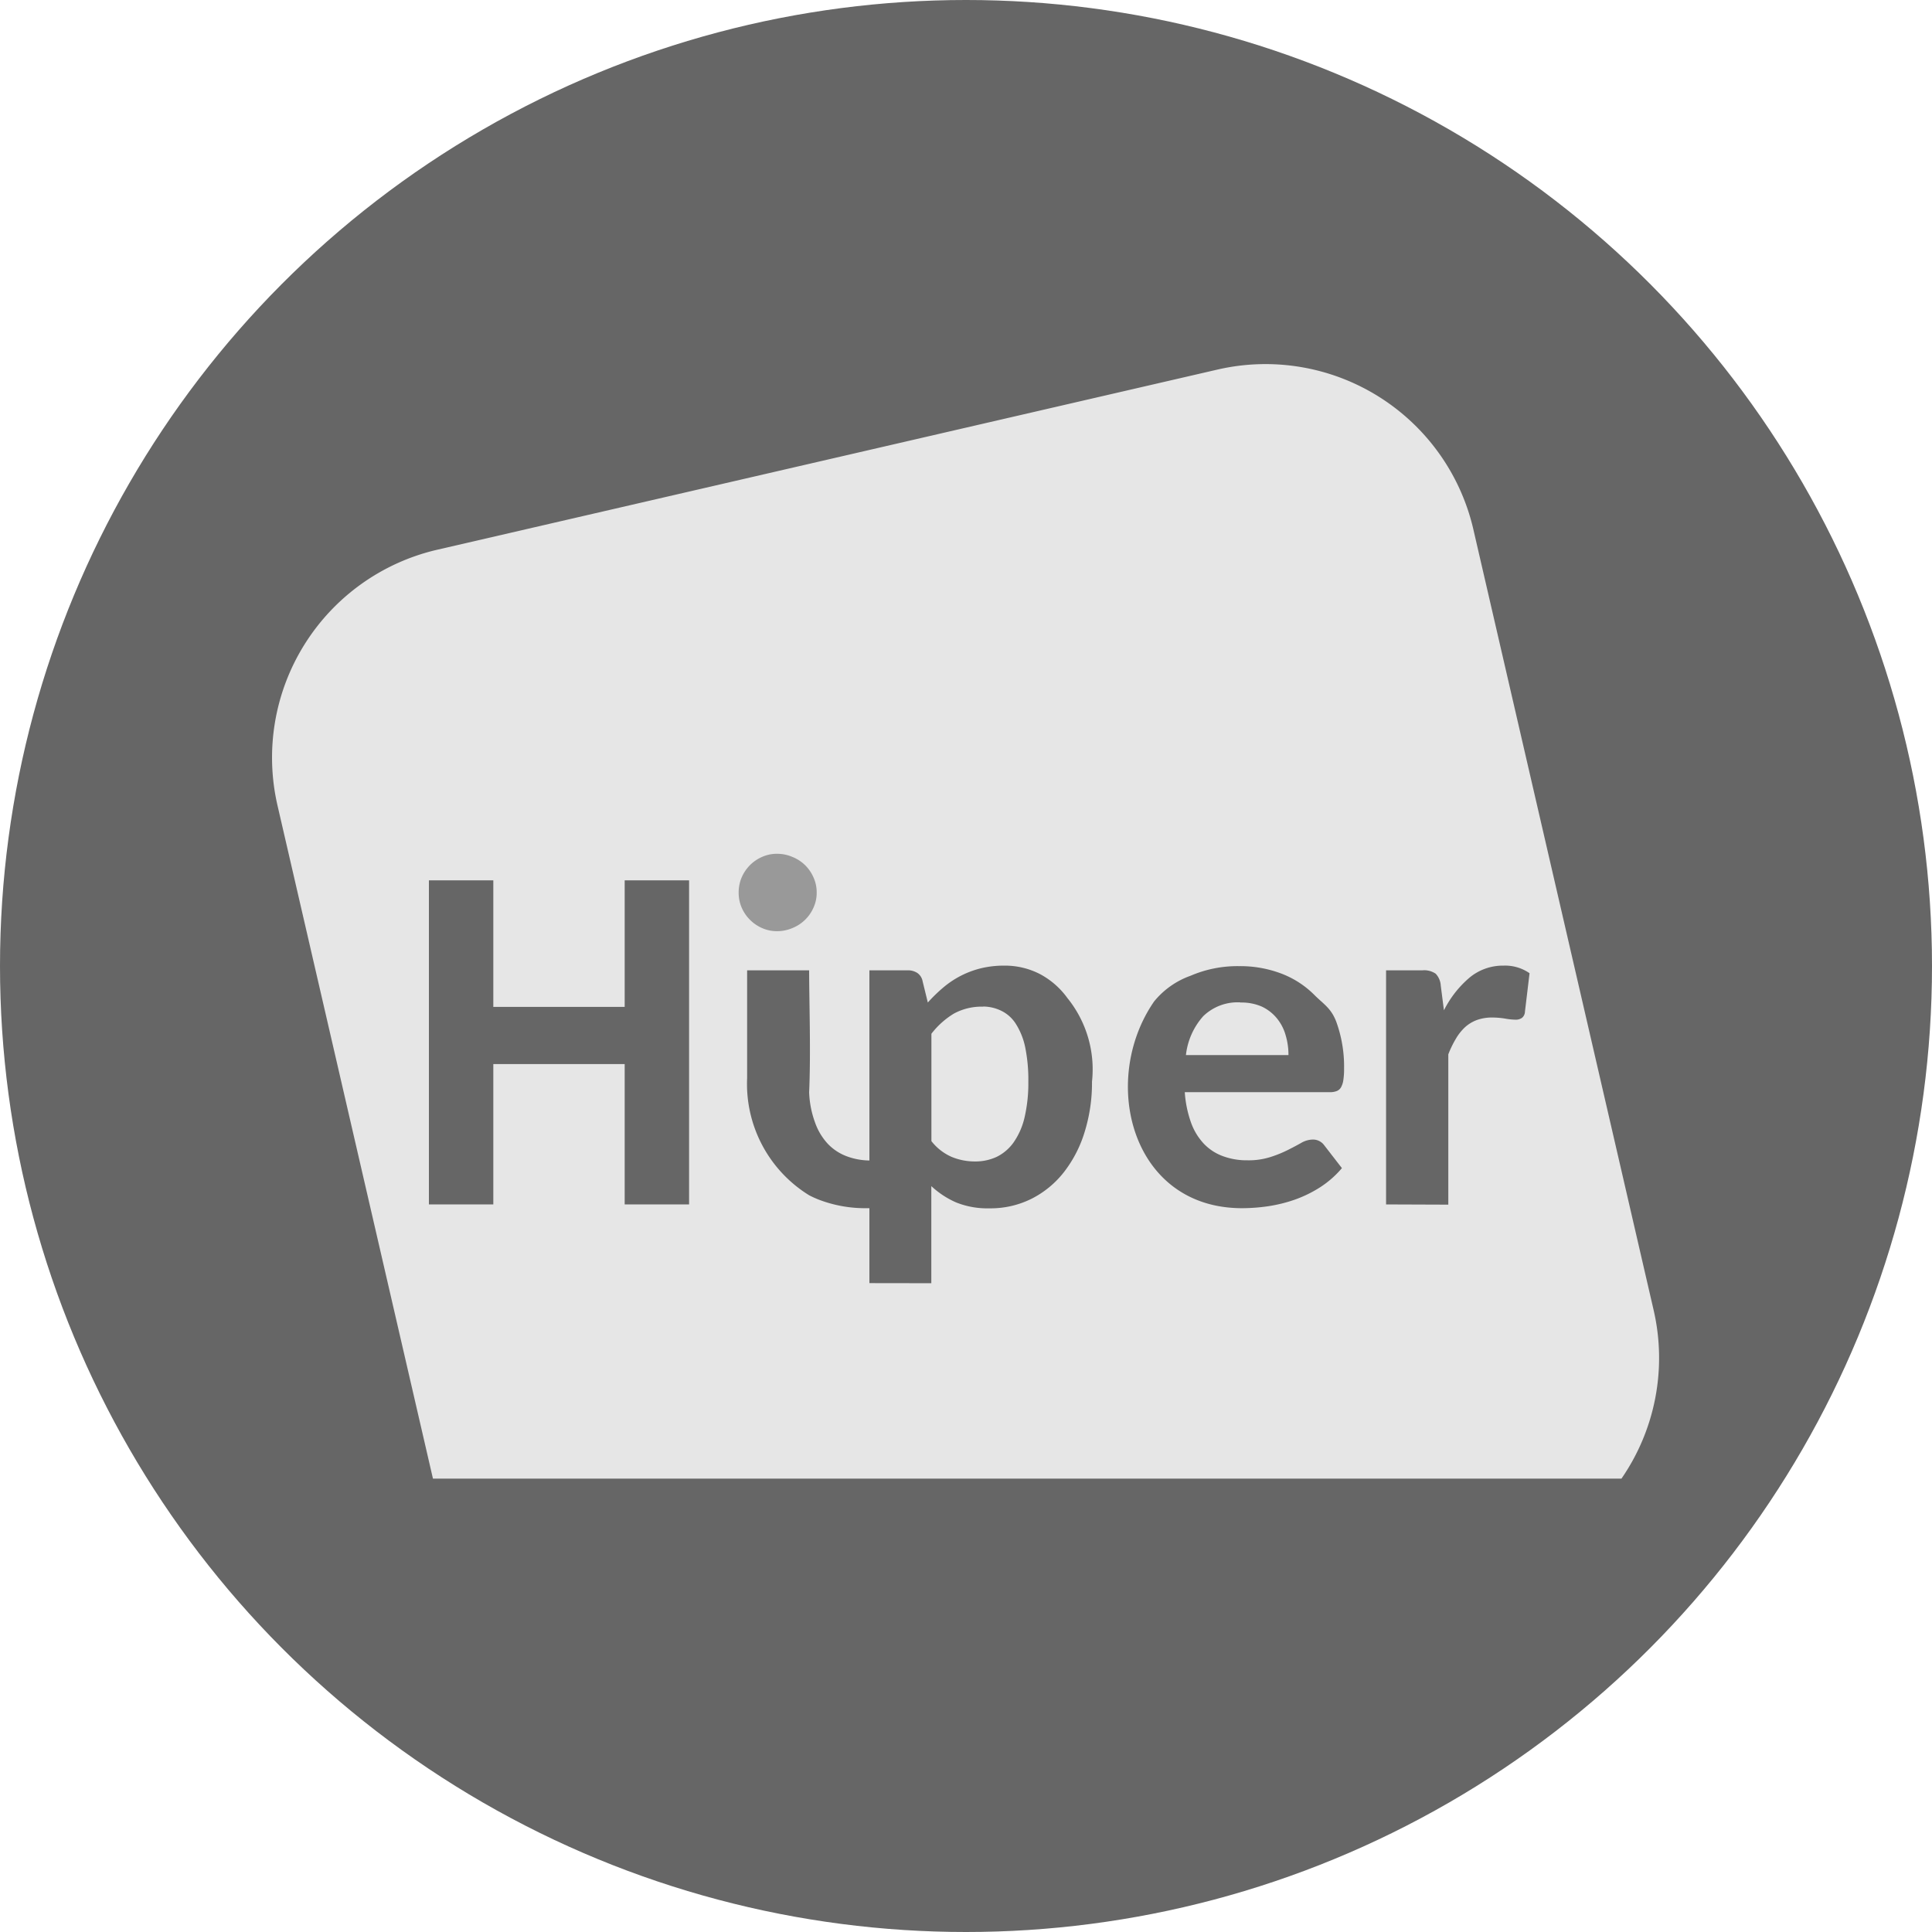 <svg xmlns="http://www.w3.org/2000/svg" width="42" height="42"><defs><clipPath id="clip-path"><path id="Rectangle_150" fill="none" d="M0 0h30.194v24.297H0z" transform="translate(1466.591 -354.942)"/></clipPath><style>.cls-5{fill:#666;fill-rule:evenodd}</style></defs><g id="icon_min_hiper" transform="translate(-1460.688 362.794)"><circle id="Ellipse_10" cx="21" cy="21" r="21" fill="#666" transform="translate(1460.688 -362.794)"/><g id="Group_167"><g id="Group_166"><g id="Group_165" clip-path="url(#clip-path)"><g id="Group_164"><path id="Path_627" fill="#e6e6e6" fill-rule="evenodd" d="m1470.183-350.841 16.986-3.922a4.638 4.638 0 0 1 5.546 3.466l3.922 16.986a4.615 4.615 0 0 1-.7 3.661H1470.1l-3.382-14.645a4.638 4.638 0 0 1 3.465-5.546z"/></g></g></g><path id="Path_628" d="M1475.668-336.611h-1.4v-3.051h-2.856v3.051h-1.4v-7.045h1.4v2.751h2.856v-2.751h1.4z" class="cls-5"/><path id="Path_629" fill="#999" fill-rule="evenodd" d="M1478.442-343.39a.763.763 0 0 1-.069.326.829.829 0 0 1-.184.266.844.844 0 0 1-.277.18.843.843 0 0 1-.333.067.789.789 0 0 1-.323-.067.854.854 0 0 1-.264-.18.852.852 0 0 1-.181-.266.807.807 0 0 1-.065-.326.824.824 0 0 1 .065-.329.873.873 0 0 1 .181-.268.852.852 0 0 1 .264-.179.773.773 0 0 1 .323-.067.826.826 0 0 1 .333.067.842.842 0 0 1 .277.179.849.849 0 0 1 .184.268.78.78 0 0 1 .069.329z"/><path id="Path_630" d="M1479.588-334.9v-1.629h-.07a2.813 2.813 0 0 1-1.018-.181 2.224 2.224 0 0 1-.222-.1 2.843 2.843 0 0 1-1.348-2.549v-2.341h1.348c0 .657.039 1.778 0 2.654a2.129 2.129 0 0 0 .132.664 1.315 1.315 0 0 0 .28.46 1.1 1.1 0 0 0 .415.268 1.456 1.456 0 0 0 .483.088v-4.134h.828a.375.375 0 0 1 .215.058.282.282 0 0 1 .114.181l.113.461a3.374 3.374 0 0 1 .333-.324 2.032 2.032 0 0 1 .38-.255 2.011 2.011 0 0 1 .44-.165 2.121 2.121 0 0 1 .511-.058 1.657 1.657 0 0 1 .769.181 1.744 1.744 0 0 1 .6.522 2.463 2.463 0 0 1 .536 1.819 3.592 3.592 0 0 1-.16 1.094 2.693 2.693 0 0 1-.45.873 2.091 2.091 0 0 1-.7.577 1.991 1.991 0 0 1-.92.21 1.82 1.82 0 0 1-.728-.13 1.919 1.919 0 0 1-.535-.353v2.111zm2.474-6.01a1.261 1.261 0 0 0-.638.151 1.782 1.782 0 0 0-.488.438v2.334a1.139 1.139 0 0 0 .438.342 1.312 1.312 0 0 0 .507.1 1.09 1.09 0 0 0 .474-.1.98.98 0 0 0 .369-.316 1.563 1.563 0 0 0 .236-.537 3.276 3.276 0 0 0 .083-.779 3.525 3.525 0 0 0-.069-.755 1.524 1.524 0 0 0-.2-.5.774.774 0 0 0-.308-.283.918.918 0 0 0-.404-.098z" class="cls-5"/><path id="Path_631" d="M1487.626-341.791a2.522 2.522 0 0 1 .918.162 2.032 2.032 0 0 1 .72.467c.2.2.36.283.473.579a2.849 2.849 0 0 1 .17 1.018 1.559 1.559 0 0 1-.016.251.457.457 0 0 1-.051.158.186.186 0 0 1-.094.081.4.4 0 0 1-.152.024h-3.15a2.452 2.452 0 0 0 .137.664 1.315 1.315 0 0 0 .281.46 1.084 1.084 0 0 0 .414.268 1.494 1.494 0 0 0 .531.089 1.564 1.564 0 0 0 .505-.073 2.589 2.589 0 0 0 .378-.154q.161-.081.288-.153a.517.517 0 0 1 .25-.071.3.3 0 0 1 .245.121l.387.5a2.122 2.122 0 0 1-.483.422 2.667 2.667 0 0 1-.549.266 3.185 3.185 0 0 1-.576.141 3.957 3.957 0 0 1-.563.042c-2.412 0-3.1-2.775-1.912-4.494a1.8 1.8 0 0 1 .793-.559 2.579 2.579 0 0 1 1.056-.209zm.027.788a1.074 1.074 0 0 0-.808.3 1.524 1.524 0 0 0-.376.846h2.229a1.474 1.474 0 0 0-.062-.434 1.008 1.008 0 0 0-.19-.366.943.943 0 0 0-.326-.254 1.106 1.106 0 0 0-.467-.089z" class="cls-5"/><path id="Path_632" d="M1490.82-336.611v-5.089h.791a.44.44 0 0 1 .288.074.412.412 0 0 1 .11.259l.069.536a2.265 2.265 0 0 1 .556-.71 1.133 1.133 0 0 1 .737-.261.928.928 0 0 1 .568.165l-.1.836a.18.18 0 0 1-.064.134.234.234 0 0 1-.143.04 1.417 1.417 0 0 1-.227-.024 1.741 1.741 0 0 0-.276-.023.962.962 0 0 0-.331.053.788.788 0 0 0-.261.157 1.1 1.1 0 0 0-.2.252 2.263 2.263 0 0 0-.164.338v3.268z" class="cls-5"/></g></g></svg>
